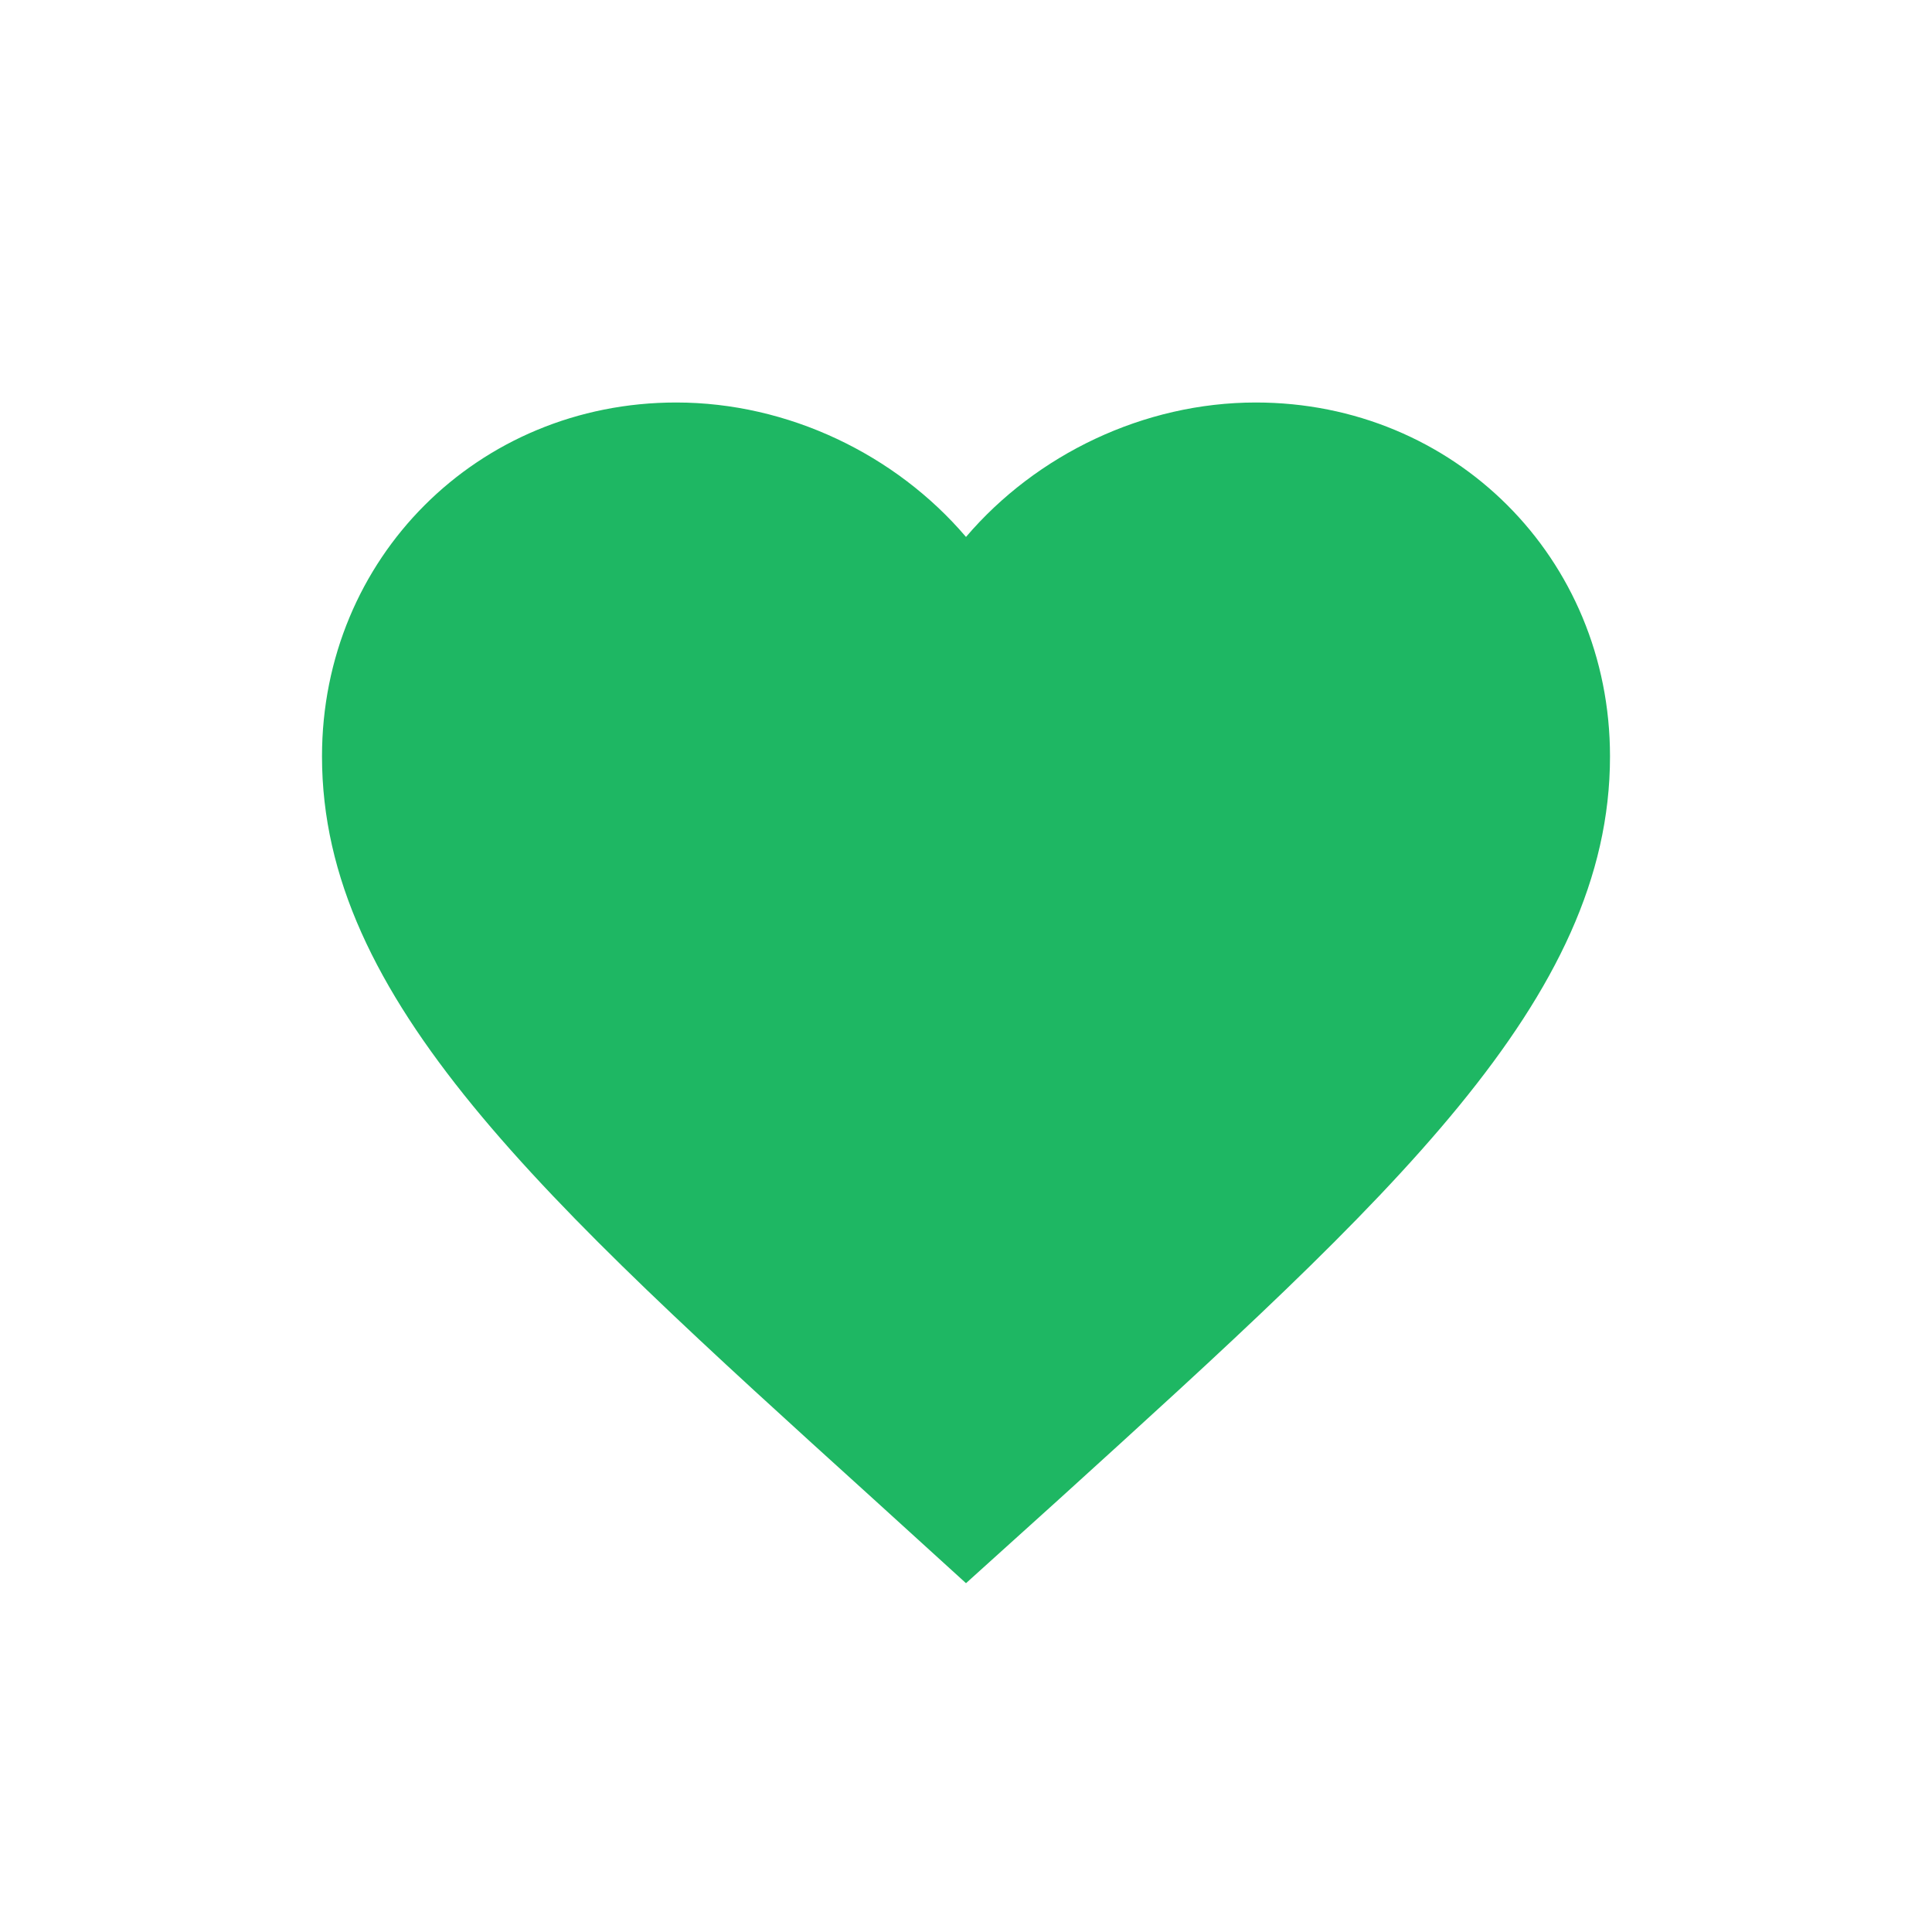 <svg width="24" height="24" viewBox="0 0 24 24" fill="none" xmlns="http://www.w3.org/2000/svg">
<path d="M12 19.667L10.84 18.612C6.72 14.879 4 12.417 4 9.396C4 6.934 5.936 5 8.4 5C9.792 5 11.128 5.647 12 6.67C12.872 5.647 14.208 5 15.6 5C18.064 5 20 6.934 20 9.396C20 12.417 17.28 14.879 13.16 18.62L12 19.667Z" fill="#1EB763"/>
</svg>
